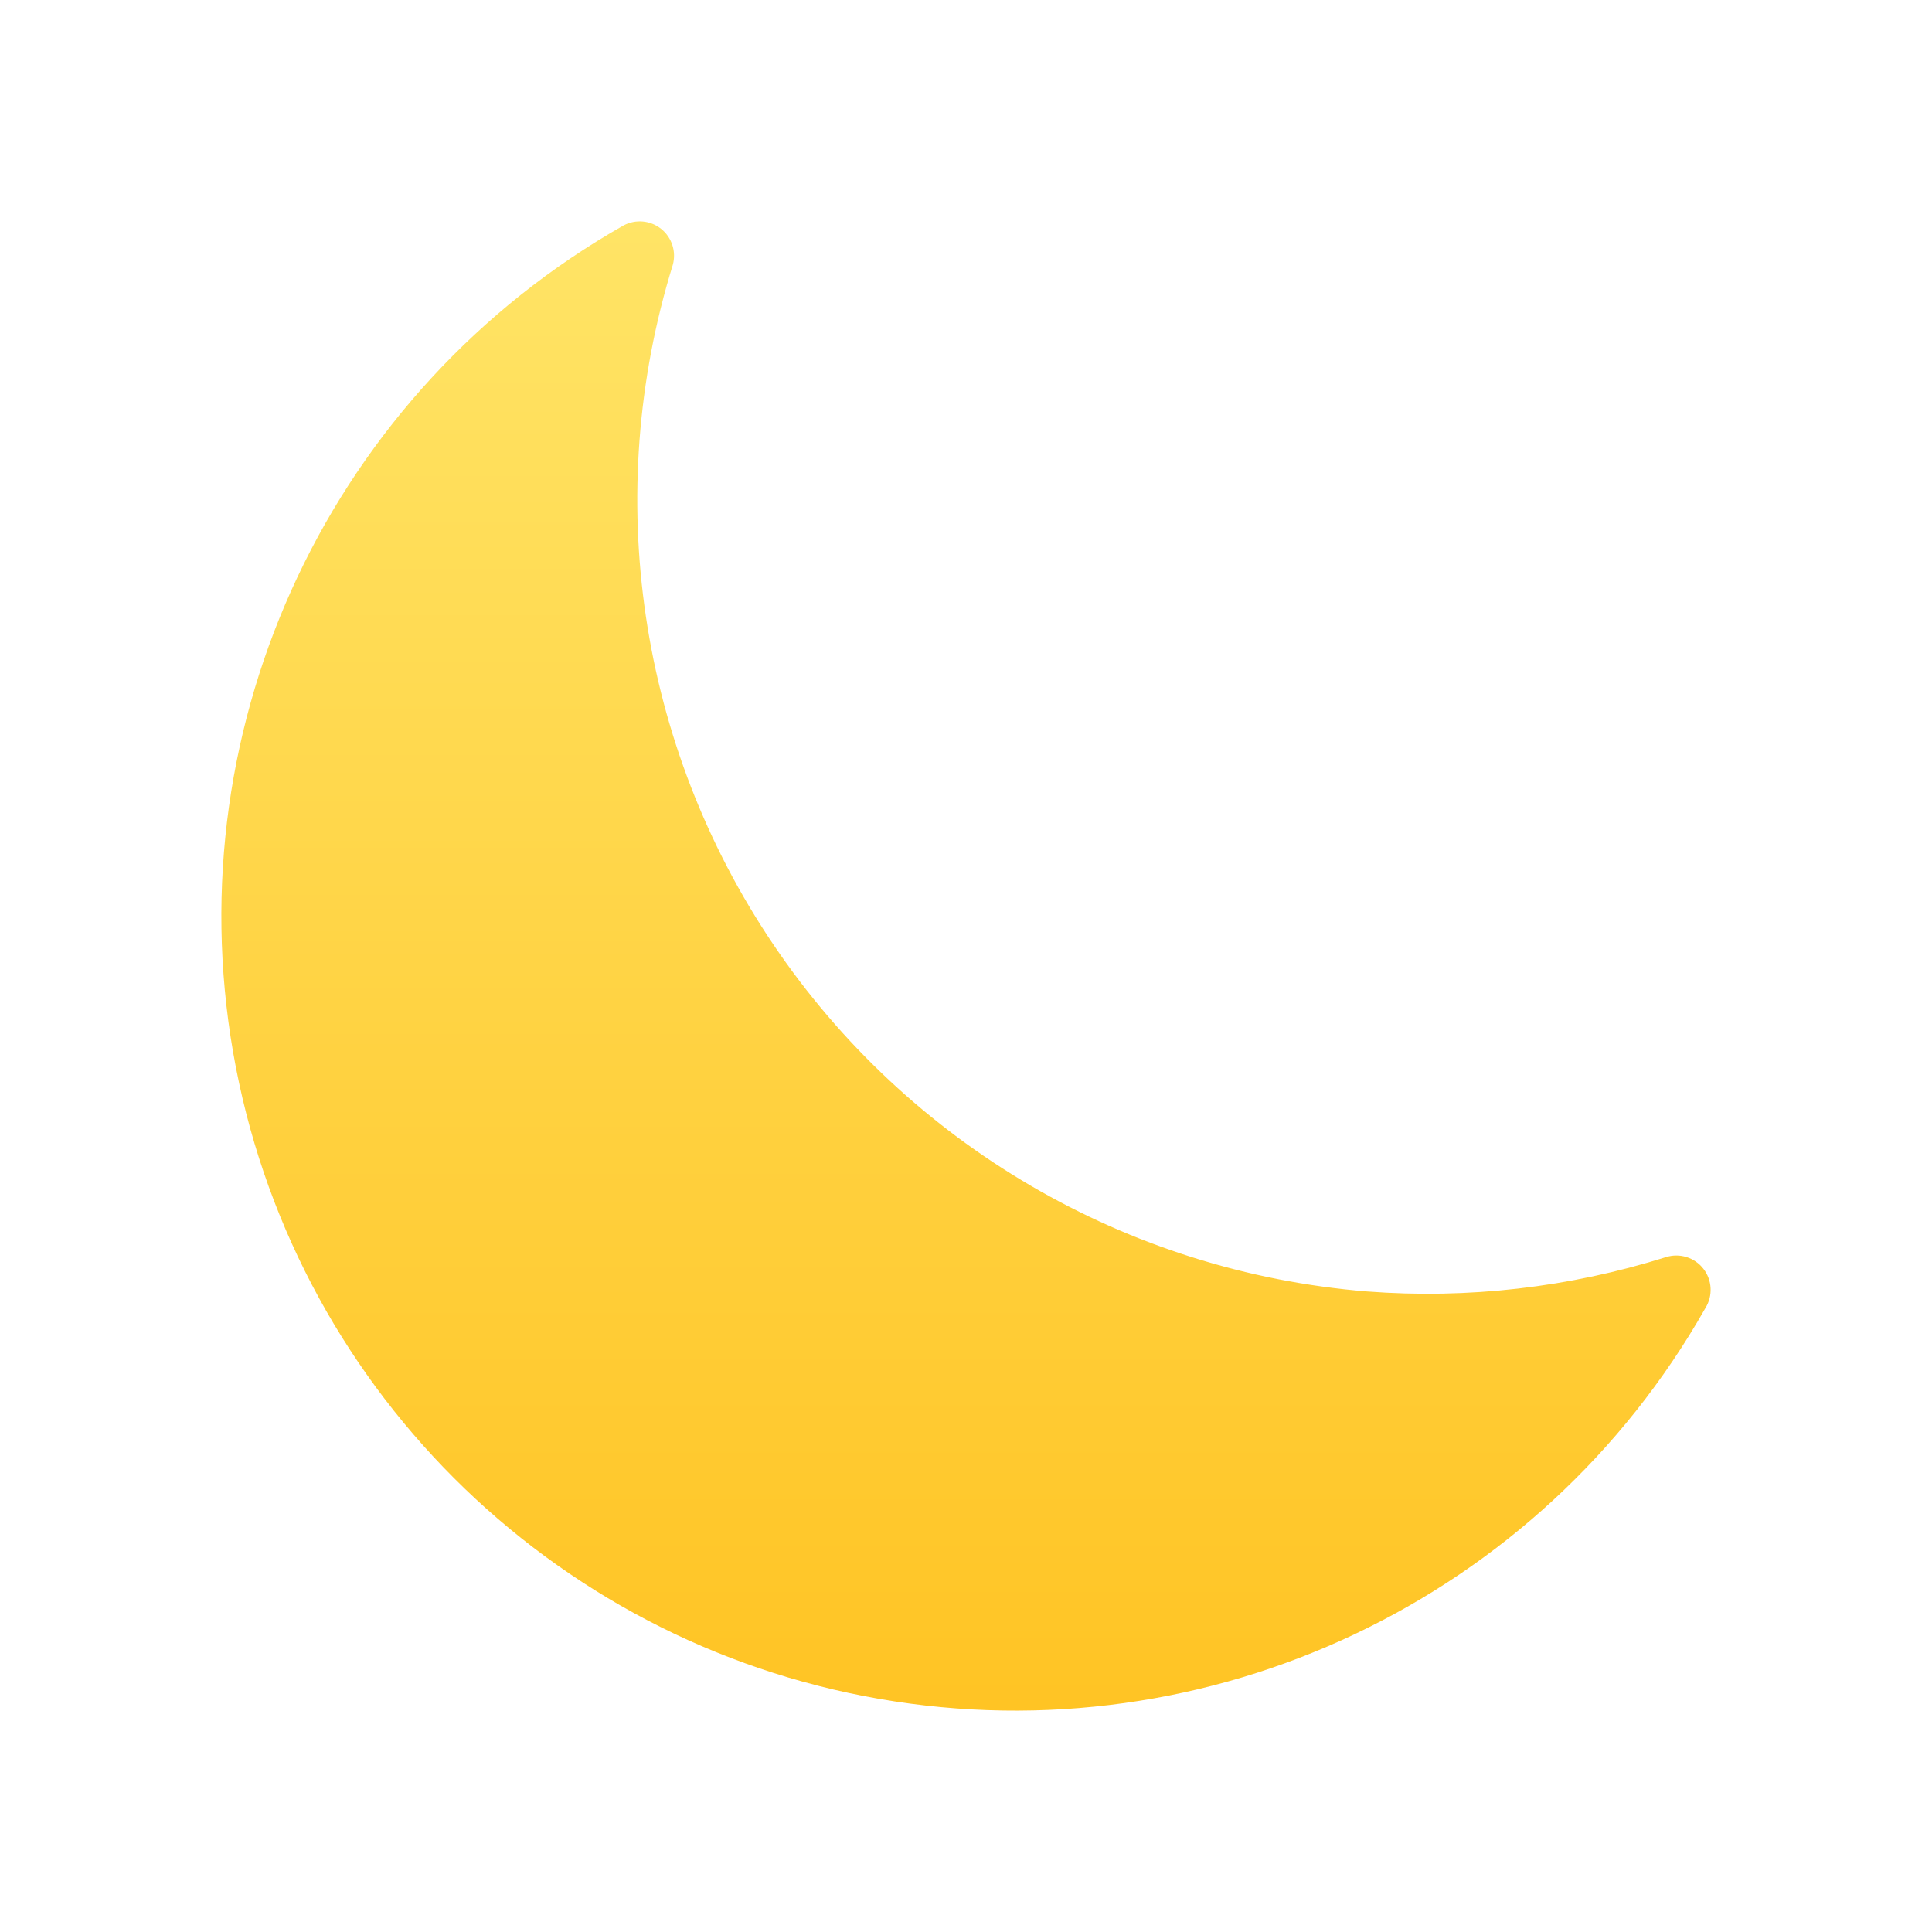 <?xml version="1.0" encoding="UTF-8"?>
<svg width="96px" height="96px" viewBox="0 0 96 96" version="1.1" xmlns="http://www.w3.org/2000/svg" xmlns:xlink="http://www.w3.org/1999/xlink">
    <title>ic_weather_sunnynight</title>
    <defs>
        <linearGradient x1="50%" y1="0%" x2="50%" y2="100%" id="linearGradient-1">
            <stop stop-color="#FFE466" offset="0%"></stop>
            <stop stop-color="#FFC322" offset="100%"></stop>
        </linearGradient>
    </defs>
    <g id="天气图标" stroke="none" stroke-width="1" fill="none" fill-rule="evenodd">
        <g id="华为版本天气图标V3.0-彩色-浅色版本" transform="translate(-576, -592)" fill="url(#linearGradient-1)" fill-rule="nonzero">
            <g id="ic_weather_sunnynight" transform="translate(576, 592)">
                <g transform="translate(11, 11)" id="路径">
                    <path d="M56.922,53.172 C44.993,52.206 34.149,45.872 27.442,35.953 C20.735,26.033 18.891,13.603 22.431,2.162 C22.613,1.505 22.386,0.802 21.855,0.375 C21.323,-0.051 20.589,-0.12 19.988,0.2 C5.5,8.42 -2.266,24.862 0.583,41.284 C3.432,57.705 16.282,70.565 32.69,73.416 C49.098,76.268 65.527,68.495 73.741,53.996 C74.119,53.39 74.08,52.612 73.643,52.047 C73.205,51.482 72.462,51.25 71.781,51.466 C66.981,52.976 61.938,53.555 56.922,53.172 L56.922,53.172 Z"></path>
                </g>
            </g>
        </g>
    </g>
</svg>